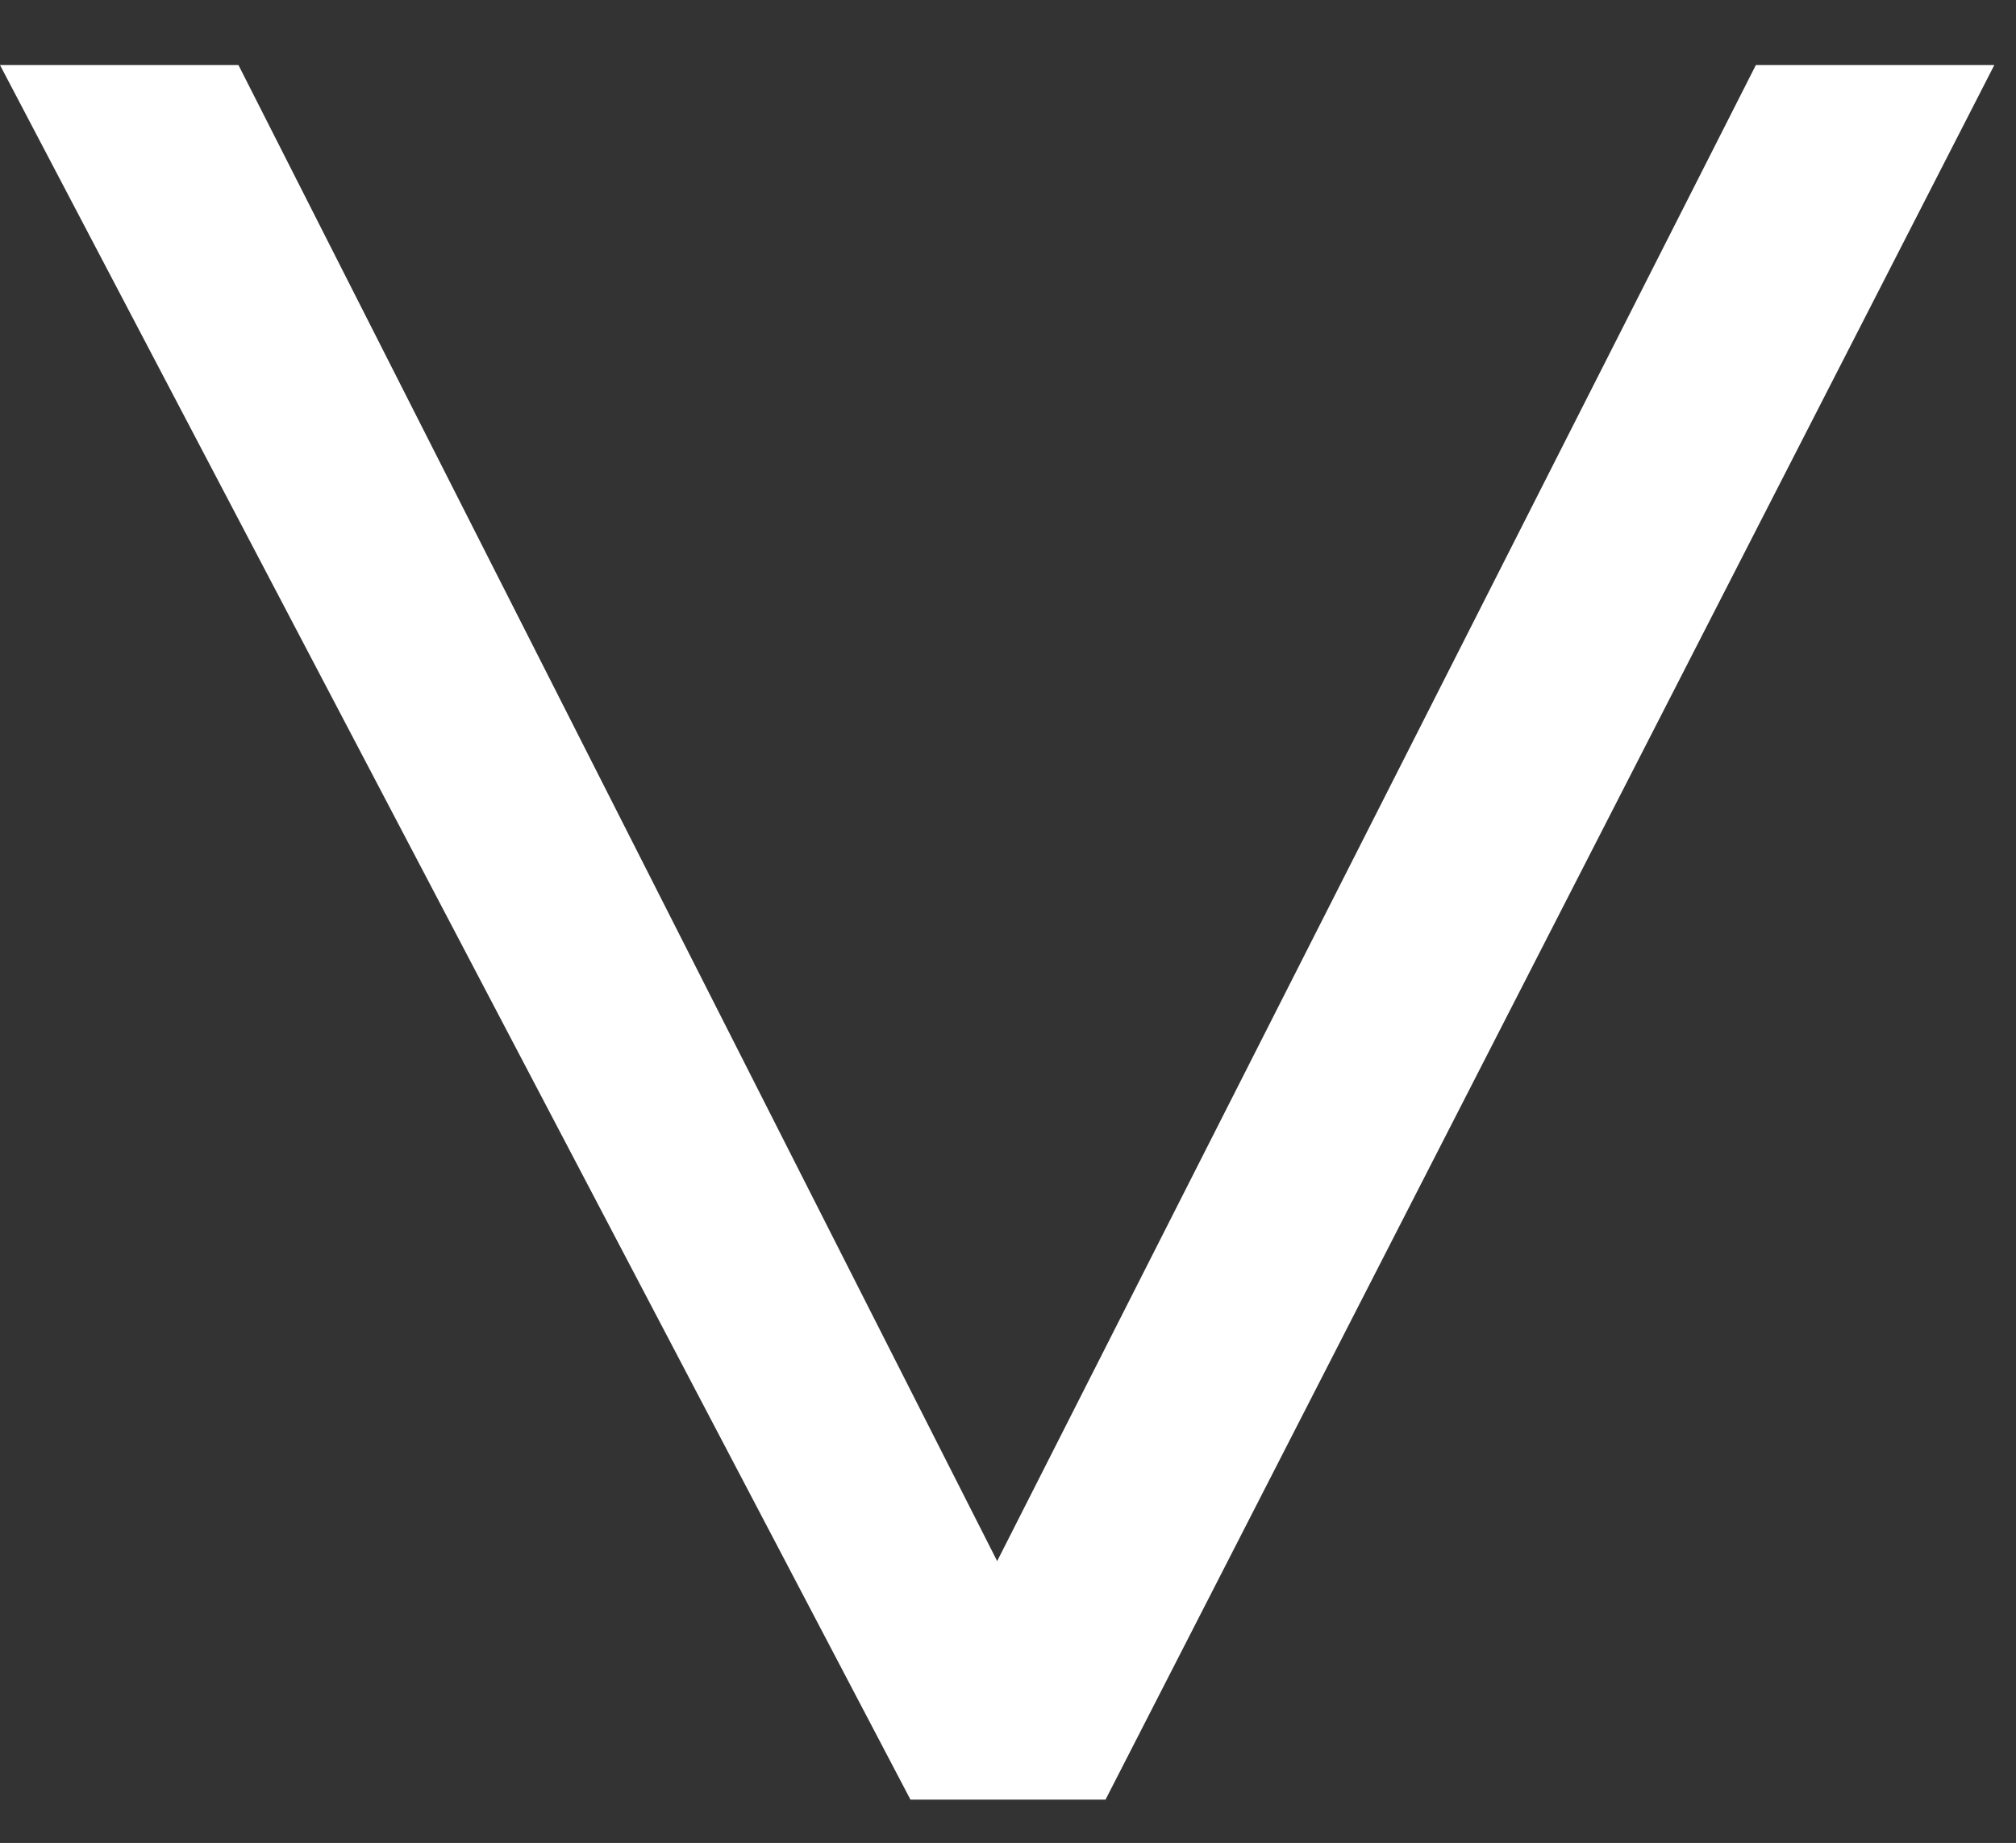 <?xml version="1.0" encoding="utf-8"?>
<!-- Generator: Adobe Illustrator 24.2.3, SVG Export Plug-In . SVG Version: 6.00 Build 0)  -->
<svg version="1.1" id="レイヤー_1" xmlns="http://www.w3.org/2000/svg" xmlns:xlink="http://www.w3.org/1999/xlink" x="0px"
	 y="0px" viewBox="0 0 9.3 8.5" style="enable-background:new 0 0 9.3 8.5;" xml:space="preserve">
<rect x="0" y="0" width="9.3" height="8.5" fill="#333333" stroke="none"/>
<style type="text/css">
	.st0{fill:#FFFFFF;}
</style>
<g>
	<path class="st0" d="M5.1,8.3H4.2L0,0.3h1.1l3.5,6.9h0l3.5-6.9h1.1L5.1,8.3z"/>
</g>
</svg>
